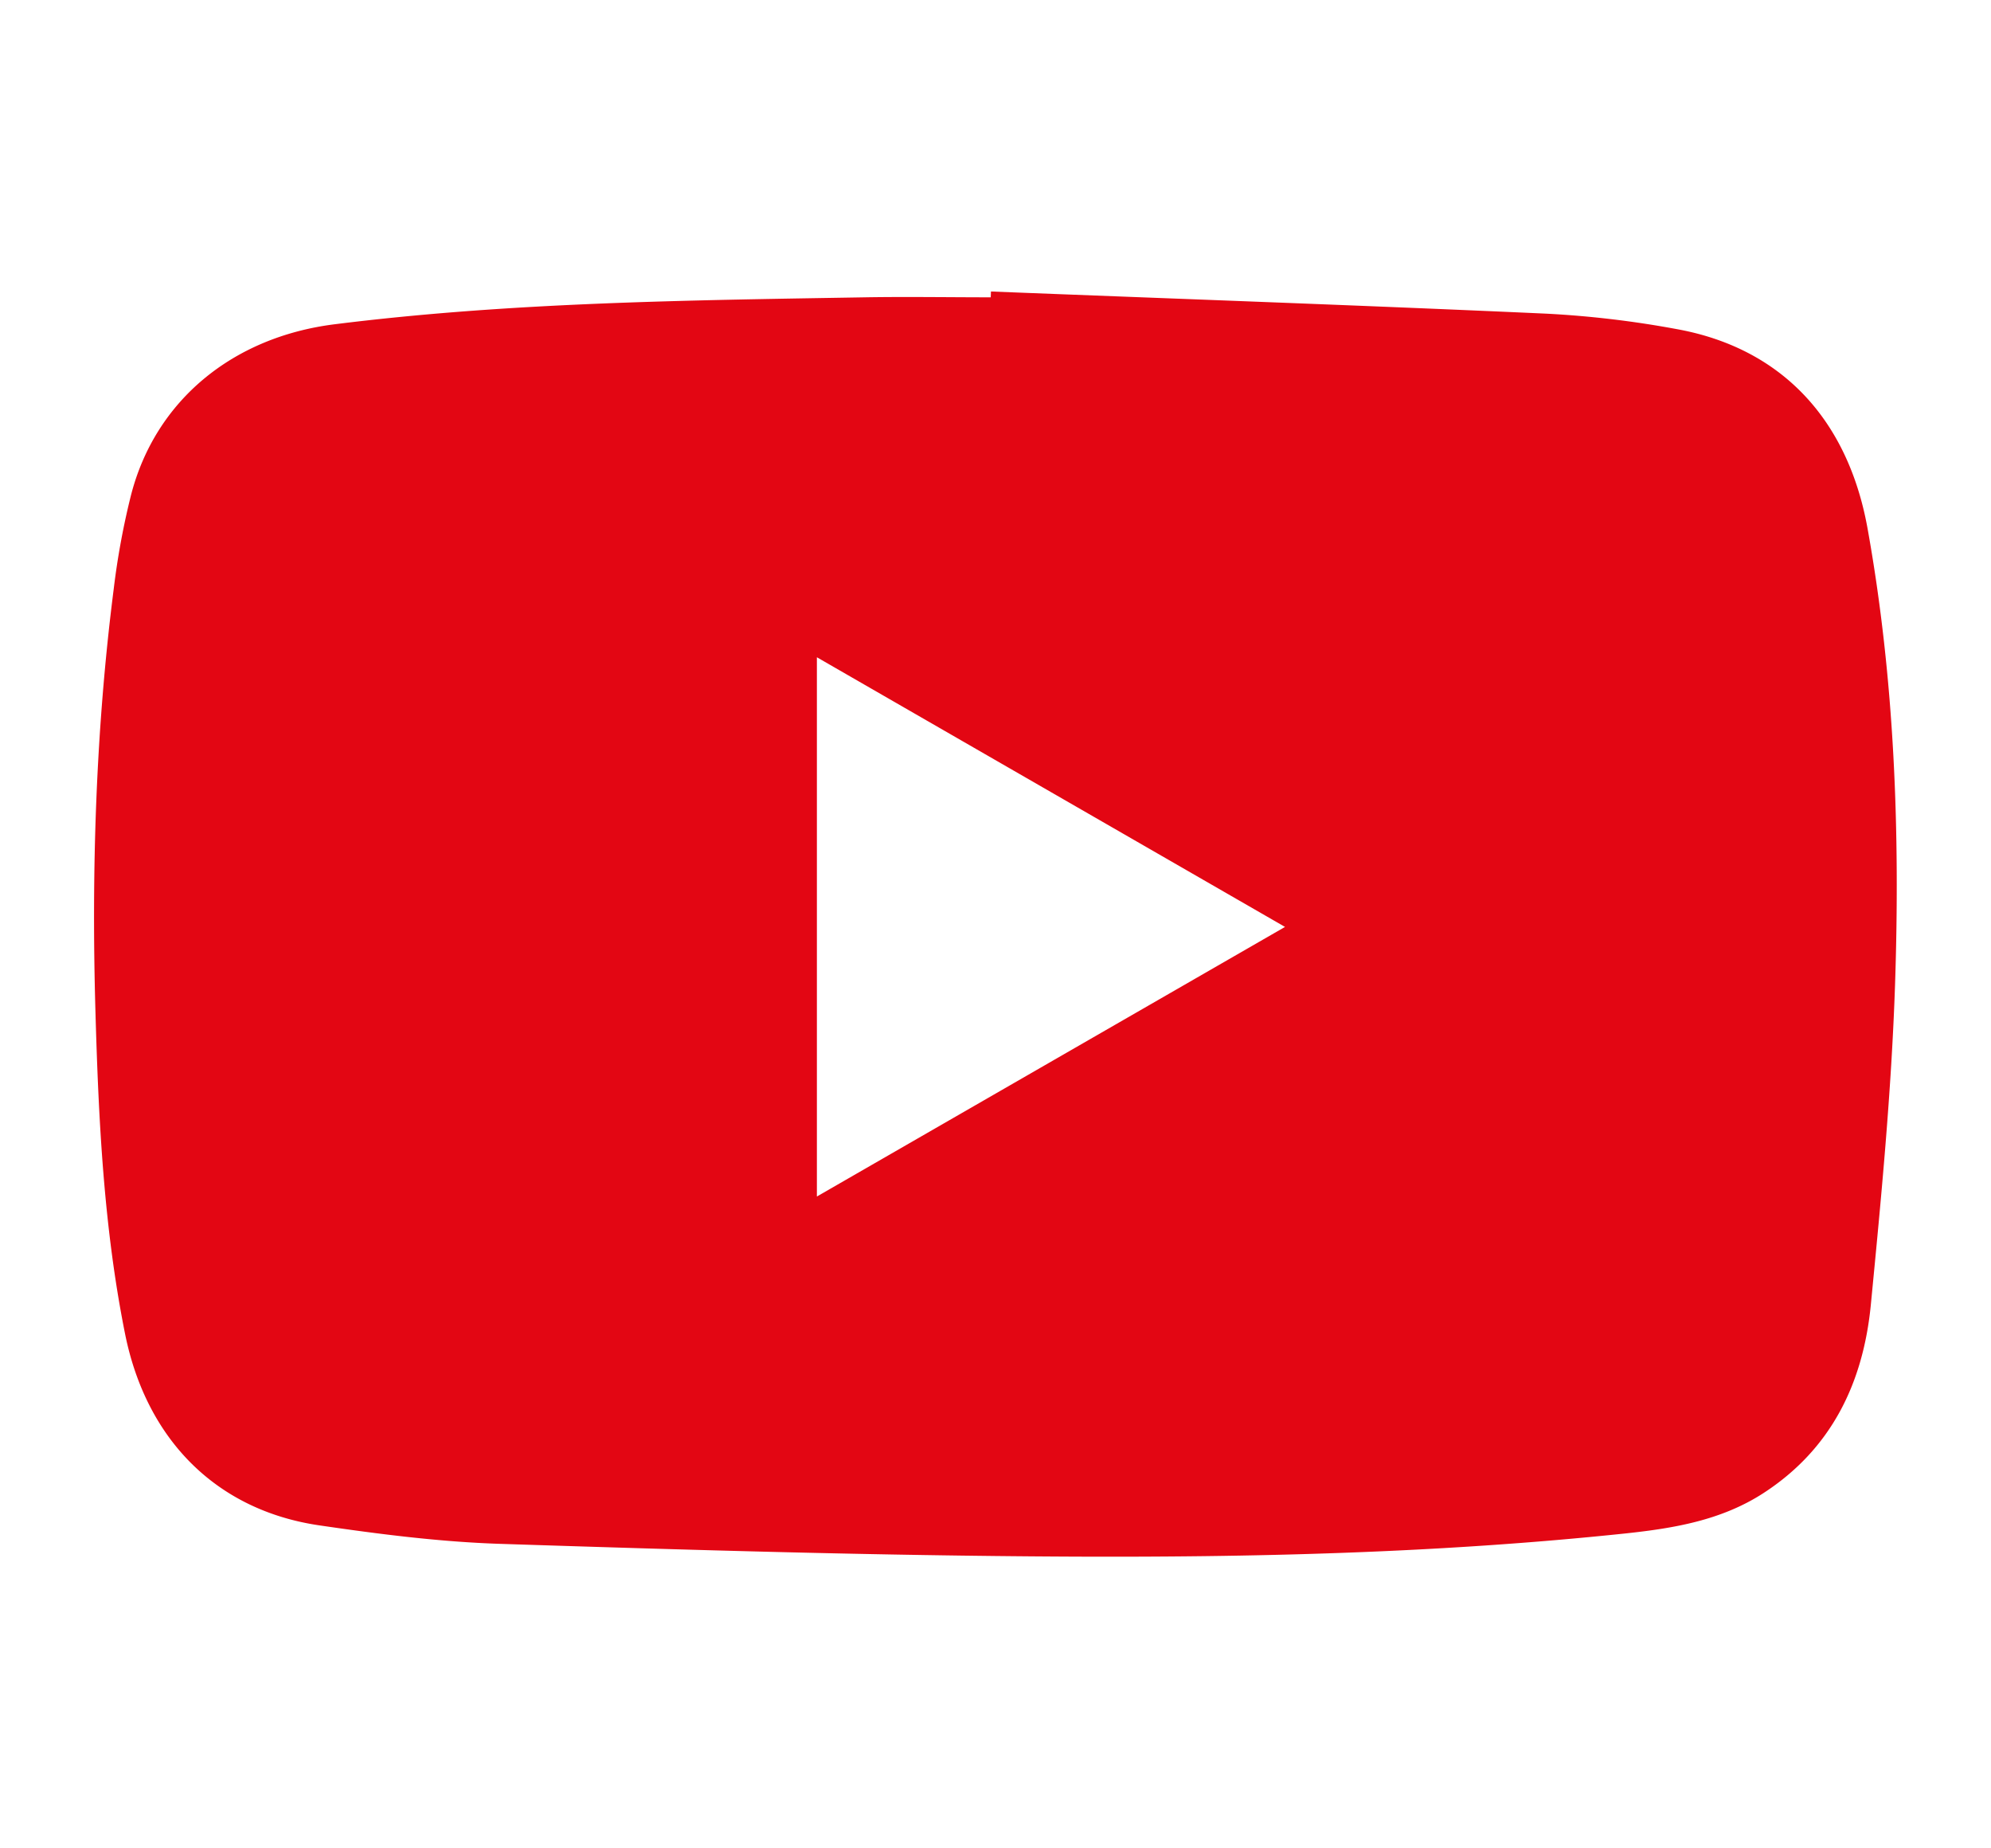 <svg id="Layer_1" data-name="Layer 1" xmlns="http://www.w3.org/2000/svg" viewBox="0 0 646.47 600"><defs><style>.cls-1{fill:#e30613;}</style></defs><title>y</title><path class="cls-1" d="M321.76,94.63C381.86,97,442,99.11,502,101.82a322.5,322.5,0,0,1,42.32,5c33.87,6.08,55.66,29.06,62.08,64.81,8.8,49,10.57,98.57,8.91,148.15-1.17,34.65-4.5,69.27-7.86,103.81-2.47,25.29-12.73,46.82-35,61.21-13.62,8.78-29,11.33-44.58,13-60.51,6.38-121.29,7.83-182,7.52-61.15-.31-122.3-2.15-183.42-4.13-19.63-.63-39.29-3.16-58.75-6-33.41-4.89-56.21-27.82-63.11-62.26S32,363.62,31,328.71c-1.33-45.94.09-91.83,5.92-137.48a246.09,246.09,0,0,1,5.62-30.5c7.89-30.65,32.93-51.3,66.11-55.46,57.19-7.17,114.7-7.78,172.2-8.75,13.61-.23,27.22,0,40.84,0ZM265.24,213.37V388.43l152-87.52Z"/></svg>